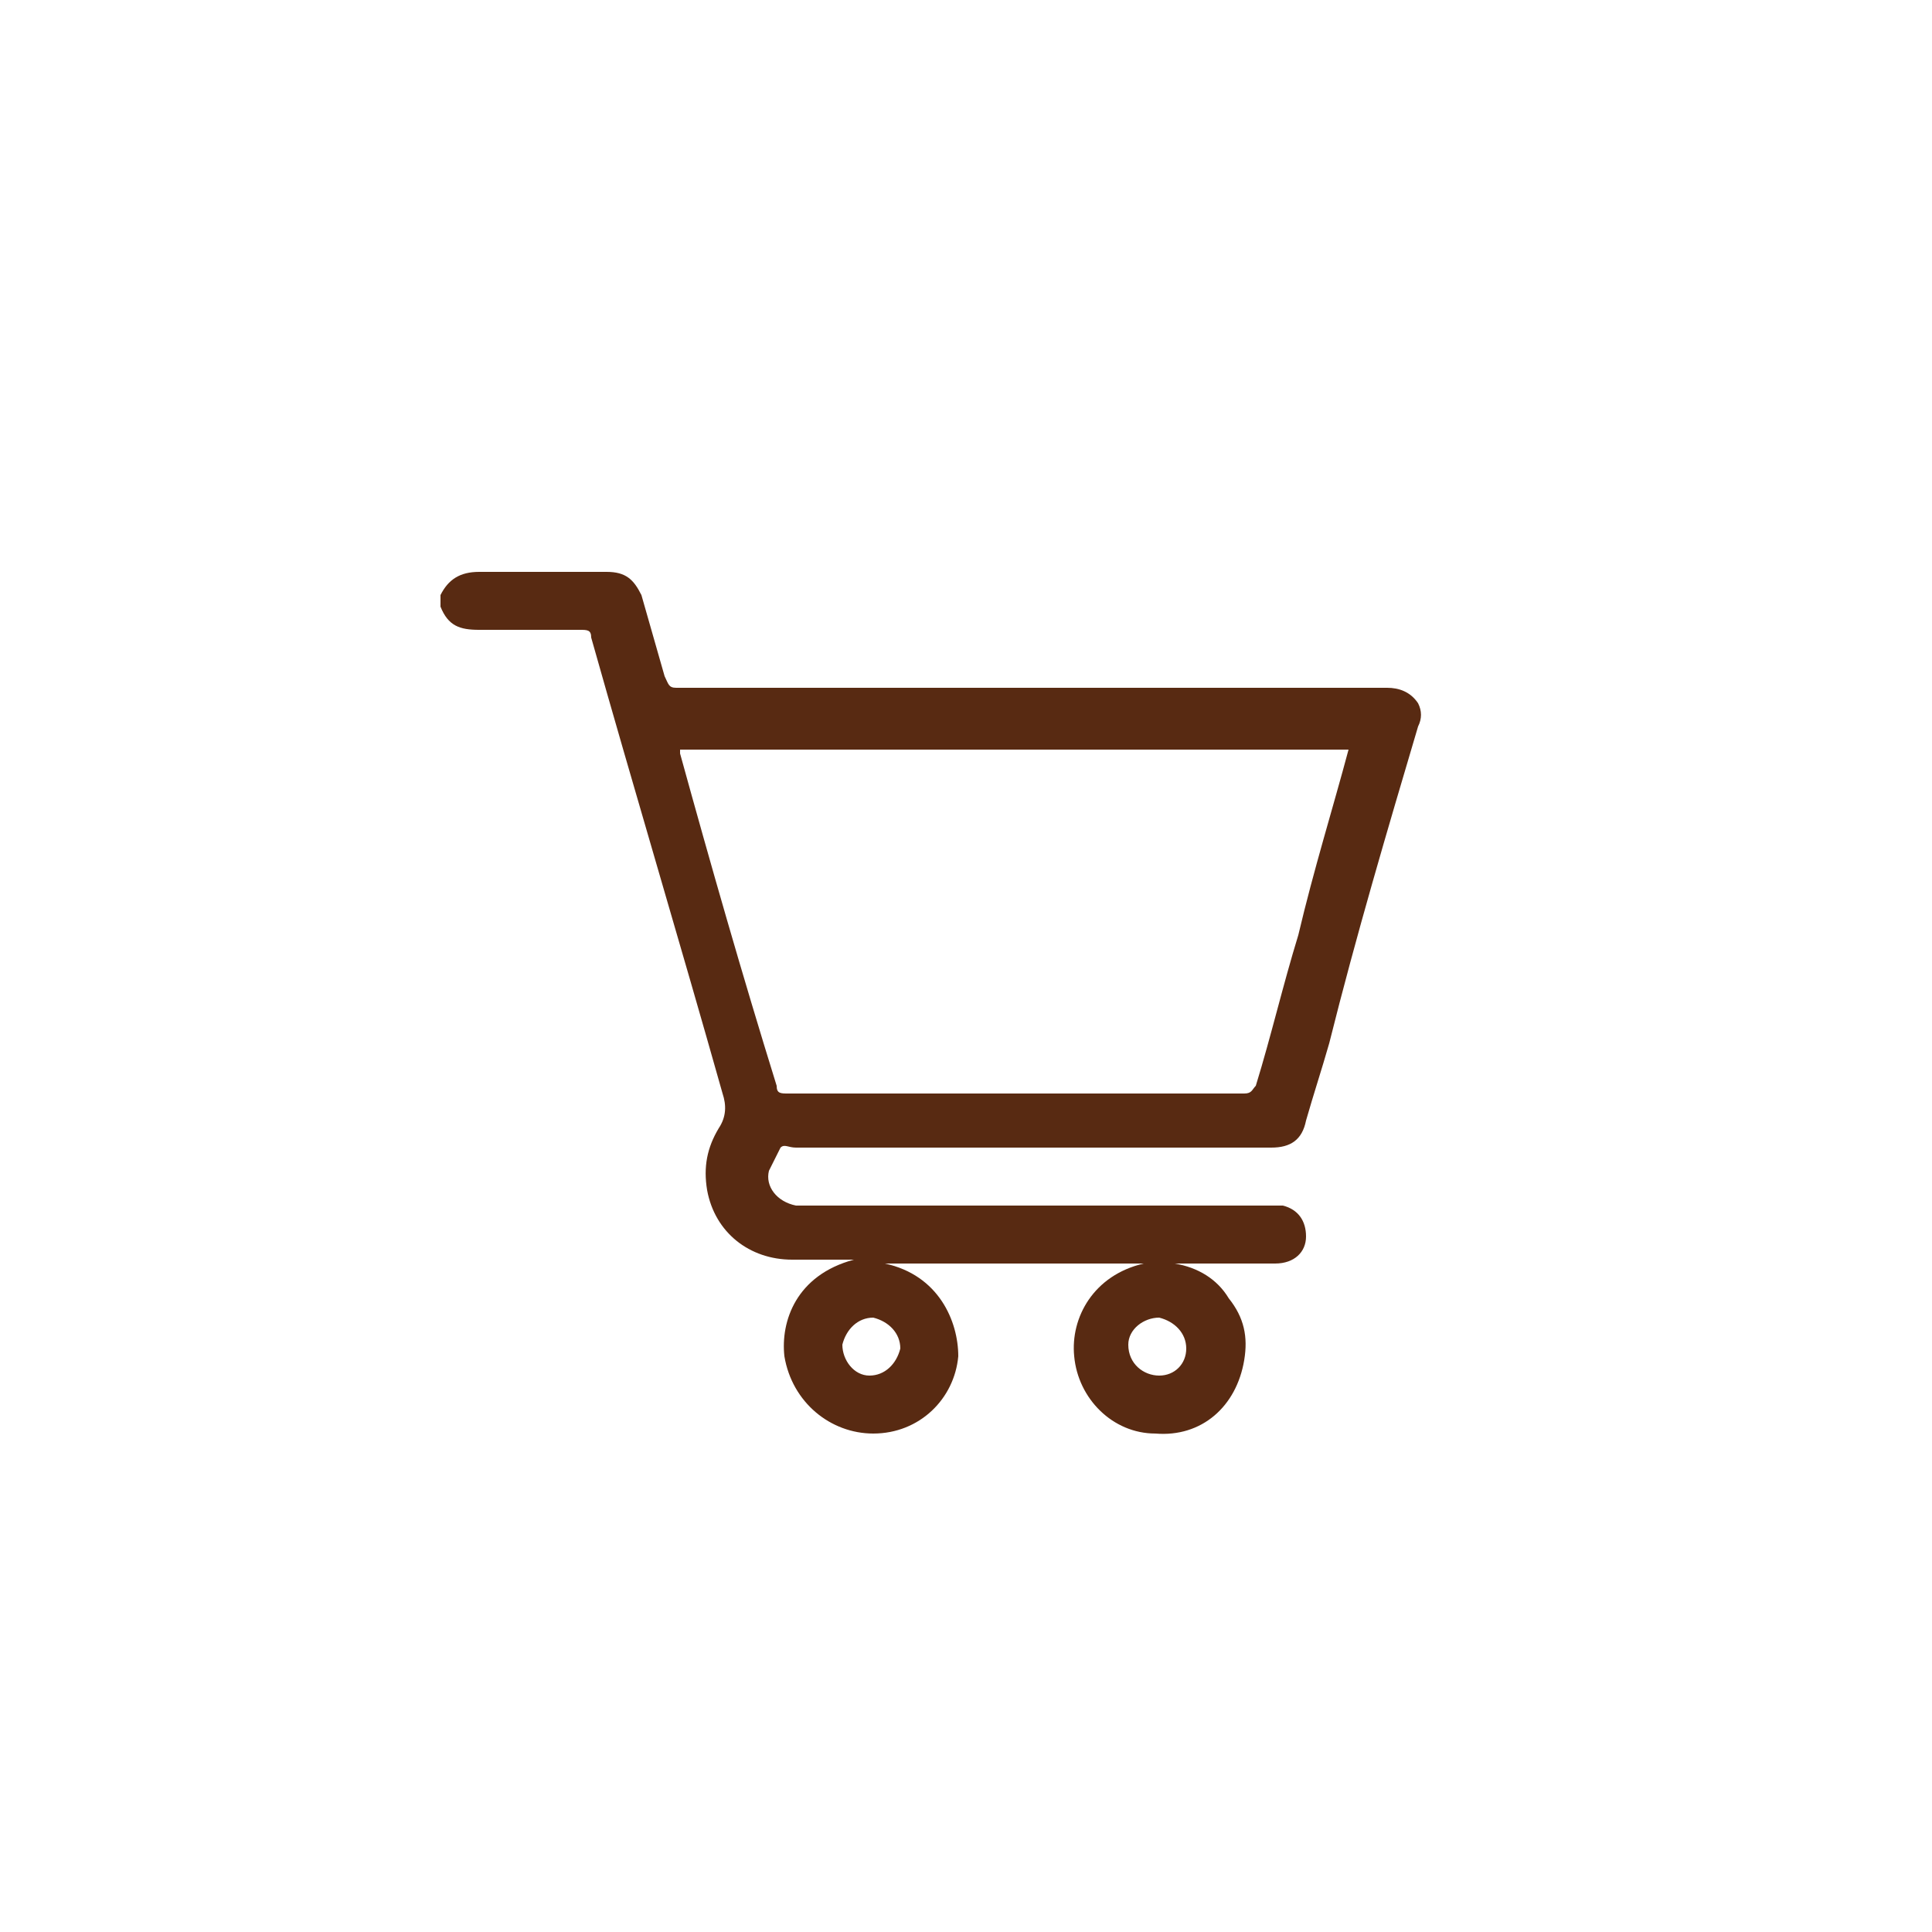 <?xml version="1.0" encoding="utf-8"?>
<!-- Generator: Adobe Illustrator 26.5.0, SVG Export Plug-In . SVG Version: 6.00 Build 0)  -->
<svg version="1.1" id="Camada_1" xmlns="http://www.w3.org/2000/svg" xmlns:xlink="http://www.w3.org/1999/xlink" x="0px" y="0px"
	 viewBox="0 0 50 50" enable-background="new 0 0 50 50" xml:space="preserve">
<rect x="-0.7" y="-1" fill="#FFFFFF" fill-opacity="0" width="51.8" height="51.8"/>
<g>
	<g>
		<path fill="#582A12" d="M11.4,15.4c0.2-0.4,0.5-0.6,1-0.6c1.1,0,2.2,0,3.3,0c0.5,0,0.7,0.2,0.9,0.6c0.2,0.7,0.4,1.4,0.6,2.1
			c0.1,0.2,0.1,0.3,0.3,0.3c6.1,0,12.2,0,18.4,0c0.3,0,0.6,0.1,0.8,0.4c0.1,0.2,0.1,0.4,0,0.6c-0.8,2.7-1.6,5.4-2.3,8.2
			c-0.2,0.7-0.4,1.3-0.6,2c-0.1,0.5-0.4,0.7-0.9,0.7c-4.1,0-8.2,0-12.3,0c-0.2,0-0.3-0.1-0.4,0c-0.1,0.2-0.2,0.4-0.3,0.6
			c-0.1,0.4,0.2,0.8,0.7,0.9c0.1,0,0.2,0,0.2,0c4,0,8,0,12.1,0c0.1,0,0.2,0,0.3,0c0.4,0.1,0.6,0.4,0.6,0.8c0,0.4-0.3,0.7-0.8,0.7
			c-0.9,0-1.7,0-2.6,0c0.6,0.1,1.1,0.4,1.4,0.9c0.4,0.5,0.5,1,0.4,1.6c-0.2,1.2-1.1,2-2.3,1.9c-1.1,0-2-0.9-2.1-2
			c-0.1-1,0.5-2.1,1.8-2.4c-2.2,0-4.5,0-6.7,0c1.4,0.3,1.9,1.5,1.9,2.4c-0.1,1.1-1,2-2.2,2c-1.1,0-2.1-0.8-2.3-2
			c-0.1-0.9,0.3-2.1,1.8-2.5c-0.5,0-1.1,0-1.6,0c-1.1,0-2-0.7-2.2-1.8c-0.1-0.6,0-1.1,0.3-1.6c0.2-0.3,0.2-0.6,0.1-0.9
			c-1.1-3.9-2.3-7.9-3.4-11.8c0-0.2-0.1-0.2-0.3-0.2c-0.9,0-1.7,0-2.6,0c-0.5,0-0.8-0.1-1-0.6C11.4,15.7,11.4,15.6,11.4,15.4z
			 M34.9,19.4c-5.8,0-11.6,0-17.3,0c0,0,0,0.1,0,0.1c0.8,2.9,1.6,5.7,2.5,8.6c0,0.2,0.1,0.2,0.3,0.2c3.9,0,7.9,0,11.8,0
			c0.2,0,0.2-0.1,0.3-0.2c0.4-1.3,0.7-2.6,1.1-3.9C34,22.5,34.5,20.9,34.9,19.4z M23.3,34.9c0-0.4-0.3-0.7-0.7-0.8
			c-0.4,0-0.7,0.3-0.8,0.7c0,0.4,0.3,0.8,0.7,0.8C22.9,35.6,23.2,35.3,23.3,34.9z M30,35.6c0.4,0,0.7-0.3,0.7-0.7
			c0-0.4-0.3-0.7-0.7-0.8c-0.4,0-0.8,0.3-0.8,0.7C29.2,35.3,29.6,35.6,30,35.6z"/>
	</g>
</g>
</svg>
